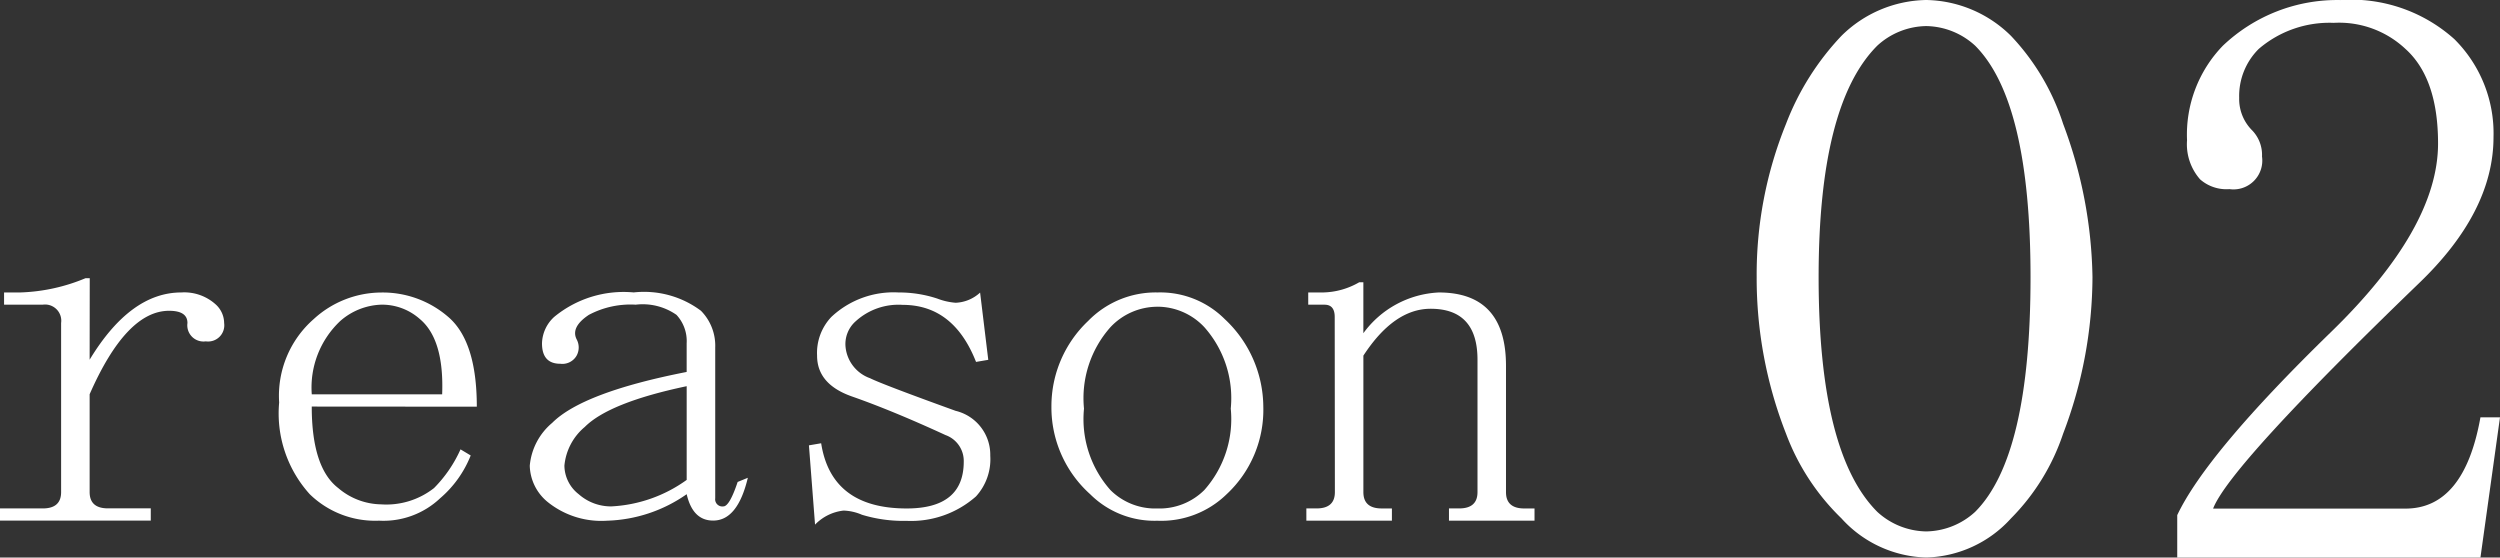 <svg xmlns="http://www.w3.org/2000/svg" width="119.816" height="26.719" viewBox="0 0 119.816 26.719"><rect x="0" y="0" width="119.816" height="26.719" fill="#333333" stroke="none"/><g transform="translate(-200.684 -2628.656)"><path d="M4.98-8.105q1.953-3.223,4.395-3.223a2.245,2.245,0,0,1,1.66.586,1.214,1.214,0,0,1,.391.879.777.777,0,0,1-.879.879.777.777,0,0,1-.879-.879q0-.586-.879-.586-2.051,0-3.809,4v4.688q0,.781.879.781H7.91v.586H.684V-.977H2.734q.879,0,.879-.781V-9.863a.777.777,0,0,0-.879-.879H.879v-.586H1.66a8.771,8.771,0,0,0,3.125-.684h.2Zm16.895,1.66q.1-2.637-1.074-3.613a2.725,2.725,0,0,0-1.855-.684,3.127,3.127,0,0,0-1.953.781,4.376,4.376,0,0,0-1.367,3.516Zm-6.25.586q0,2.93,1.27,3.906a3.239,3.239,0,0,0,2.051.781,3.7,3.7,0,0,0,2.539-.781,6.255,6.255,0,0,0,1.27-1.855l.488.293a5.237,5.237,0,0,1-1.465,2.051,3.959,3.959,0,0,1-2.93,1.074,4.49,4.49,0,0,1-3.32-1.27,5.769,5.769,0,0,1-1.465-4.395,4.887,4.887,0,0,1,1.66-4,4.813,4.813,0,0,1,3.223-1.27,4.794,4.794,0,0,1,3.223,1.172q1.367,1.172,1.367,4.3Zm17.969,4.2a6.989,6.989,0,0,1-3.809,1.27,4.1,4.1,0,0,1-2.832-.879,2.314,2.314,0,0,1-.879-1.758,3.027,3.027,0,0,1,1.074-2.051q1.465-1.465,6.445-2.441V-8.887a1.848,1.848,0,0,0-.488-1.367,2.828,2.828,0,0,0-1.953-.488,4.261,4.261,0,0,0-2.246.488q-.879.586-.586,1.172a.819.819,0,0,1,0,.781.787.787,0,0,1-.781.391q-.879,0-.879-.977a1.773,1.773,0,0,1,.586-1.27,5.23,5.23,0,0,1,3.809-1.172,4.546,4.546,0,0,1,3.223.879,2.379,2.379,0,0,1,.684,1.758v7.227a.345.345,0,0,0,.391.391q.293,0,.684-1.172l.488-.2q-.488,2.051-1.66,2.051Q33.887-.391,33.594-1.66Zm0-5.176q-3.711.781-4.883,1.953a2.746,2.746,0,0,0-.977,1.855,1.756,1.756,0,0,0,.684,1.367,2.333,2.333,0,0,0,1.563.586,6.748,6.748,0,0,0,3.613-1.27Zm7.91.488q-1.66-.586-1.66-1.953a2.507,2.507,0,0,1,.684-1.855,4.355,4.355,0,0,1,3.223-1.172,5.829,5.829,0,0,1,1.855.293,3.1,3.1,0,0,0,.879.2,1.835,1.835,0,0,0,1.172-.488l.391,3.223-.586.1q-1.074-2.734-3.516-2.734a3.04,3.04,0,0,0-2.246.781,1.455,1.455,0,0,0-.488,1.27,1.776,1.776,0,0,0,1.172,1.465q.586.293,4.1,1.563a2.165,2.165,0,0,1,1.66,2.148,2.643,2.643,0,0,1-.684,1.953,4.7,4.7,0,0,1-3.32,1.172,6.852,6.852,0,0,1-2.148-.293,2.4,2.4,0,0,0-.879-.2A2.243,2.243,0,0,0,39.746-.2L39.453-4l.586-.1q.488,3.125,4.1,3.125,2.734,0,2.734-2.246A1.316,1.316,0,0,0,46-4.492Q43.457-5.664,41.5-6.348Zm14.648-4.98a4.366,4.366,0,0,1,3.223,1.27,5.794,5.794,0,0,1,1.855,4.2,5.528,5.528,0,0,1-1.758,4.2,4.49,4.49,0,0,1-3.32,1.27A4.366,4.366,0,0,1,52.93-1.66a5.586,5.586,0,0,1-1.855-4.2,5.621,5.621,0,0,1,1.758-4.1A4.52,4.52,0,0,1,56.152-11.328Zm0,.684a3.087,3.087,0,0,0-2.246.977,5.12,5.12,0,0,0-1.27,3.906,5.12,5.12,0,0,0,1.27,3.906,3.042,3.042,0,0,0,2.246.879A3.042,3.042,0,0,0,58.4-1.855a5.12,5.12,0,0,0,1.27-3.906A5.12,5.12,0,0,0,58.4-9.668,3.087,3.087,0,0,0,56.152-10.645Zm8.5.488q0-.586-.488-.586h-.781v-.586h.684a3.592,3.592,0,0,0,1.758-.488h.2v2.441a4.746,4.746,0,0,1,3.613-1.953q3.223,0,3.223,3.516v6.055q0,.781.879.781h.488v.586h-4.1V-.977h.488q.879,0,.879-.781V-8.105q0-2.441-2.246-2.441-1.758,0-3.223,2.246v6.543q0,.781.879.781h.488v.586h-4.1V-.977h.488q.879,0,.879-.781Z" transform="translate(200 2654)" fill="#fff"/><path d="M15-14.062q0-8.437-2.656-11.094A3.542,3.542,0,0,0,10-26.094a3.542,3.542,0,0,0-2.344.938Q4.844-22.344,4.844-14.062q0,8.438,2.813,11.25A3.542,3.542,0,0,0,10-1.875a3.542,3.542,0,0,0,2.344-.937Q15-5.469,15-14.062Zm2.969,0a21.231,21.231,0,0,1-1.406,7.5,10.468,10.468,0,0,1-2.5,4.063A5.673,5.673,0,0,1,10-.625,5.673,5.673,0,0,1,5.938-2.5,11.008,11.008,0,0,1,3.281-6.562a20.4,20.4,0,0,1-1.406-7.5,19.206,19.206,0,0,1,1.406-7.344,12.753,12.753,0,0,1,2.656-4.219A5.91,5.91,0,0,1,10-27.344a5.91,5.91,0,0,1,4.063,1.719,11.072,11.072,0,0,1,2.5,4.219A21.731,21.731,0,0,1,17.969-14.062Zm11.406,2.656q5.156-5,5.156-9.062,0-3.125-1.562-4.531a4.645,4.645,0,0,0-3.437-1.25A5.207,5.207,0,0,0,25.938-25,3.18,3.18,0,0,0,25-22.656a2.12,2.12,0,0,0,.625,1.563,1.689,1.689,0,0,1,.469,1.25,1.381,1.381,0,0,1-1.562,1.563,1.91,1.91,0,0,1-1.406-.469,2.547,2.547,0,0,1-.625-1.875,6.126,6.126,0,0,1,1.719-4.531,7.954,7.954,0,0,1,5.625-2.187,7.409,7.409,0,0,1,5.469,1.875,6.36,6.36,0,0,1,1.875,4.688q0,3.594-3.594,7.031Q24.531-5,23.75-2.969h9.219q2.813,0,3.594-4.375H37.5L36.563-.625H22.031V-2.656Q23.438-5.625,29.375-11.406Z" transform="translate(283 2656)" fill="#fff"/></g></svg>